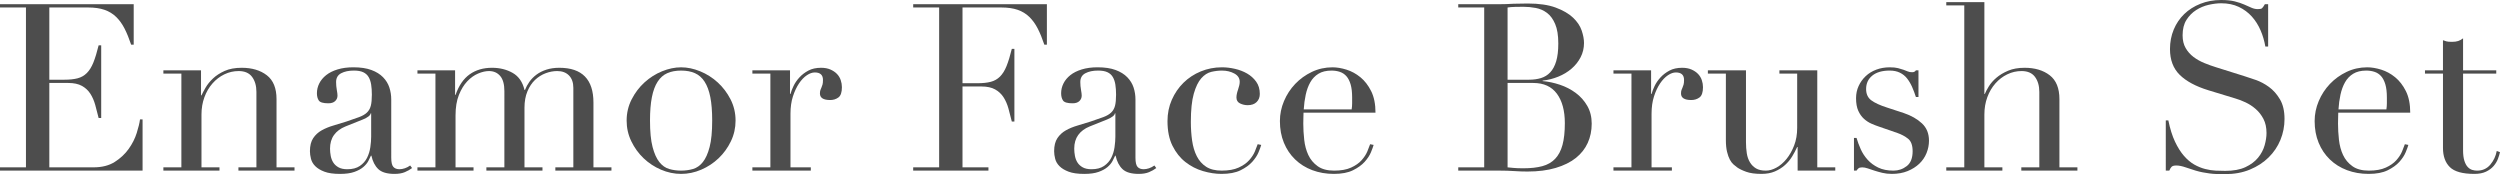 <?xml version="1.0" encoding="utf-8"?>
<!-- Generator: Adobe Illustrator 28.0.0, SVG Export Plug-In . SVG Version: 6.00 Build 0)  -->
<svg version="1.1" id="レイヤー_1" xmlns="http://www.w3.org/2000/svg" xmlns:xlink="http://www.w3.org/1999/xlink" x="0px"
	 y="0px" width="374.356px" height="26.075px" viewBox="0 0 374.356 26.075"
	 style="enable-background:new 0 0 374.356 26.075;" xml:space="preserve">
<style type="text/css">
	.st0{fill:#4D4D4D;}
</style>
<g>
	<g>
		<path class="st0" d="M0,25.06h3.886V1.12H0V0.63h20.021v6.055h-0.385
			c-0.304-0.91-0.63-1.709-0.98-2.397c-0.35-0.688-0.77-1.271-1.26-1.75
			c-0.49-0.478-1.073-0.834-1.75-1.068c-0.677-0.233-1.493-0.35-2.45-0.35
			H7.386v10.815h2.274c0.771,0,1.423-0.07,1.96-0.21
			c0.537-0.14,0.998-0.403,1.383-0.788s0.712-0.91,0.98-1.575
			c0.268-0.665,0.53-1.522,0.787-2.573h0.385v10.885h-0.385
			c-0.164-0.677-0.333-1.33-0.508-1.96c-0.175-0.63-0.42-1.19-0.734-1.68
			c-0.315-0.49-0.735-0.881-1.261-1.173c-0.524-0.292-1.207-0.438-2.047-0.438H7.386
			v12.635H14c1.283,0,2.351-0.274,3.203-0.823c0.852-0.548,1.545-1.201,2.082-1.96
			c0.537-0.758,0.934-1.545,1.19-2.363c0.256-0.816,0.42-1.493,0.49-2.03
			h0.385v7.665H0V25.06z"/>
		<path class="st0" d="M24.465,25.06h2.695V11.025h-2.695v-0.49h5.635v3.745h0.07
			c0.141-0.303,0.344-0.688,0.612-1.155c0.269-0.467,0.636-0.921,1.103-1.365
			c0.467-0.443,1.051-0.823,1.75-1.137c0.7-0.315,1.552-0.472,2.556-0.472
			c1.54,0,2.794,0.374,3.762,1.12c0.969,0.747,1.453,1.937,1.453,3.57v10.22
			h2.694v0.49h-8.399v-0.49h2.695V13.755c0-0.91-0.217-1.656-0.647-2.24
			c-0.433-0.583-1.103-0.875-2.013-0.875c-0.747,0-1.459,0.163-2.136,0.49
			c-0.677,0.327-1.271,0.782-1.784,1.365c-0.514,0.583-0.916,1.272-1.208,2.065
			c-0.292,0.793-0.438,1.657-0.438,2.59v7.91h2.695v0.49h-8.4V25.06z"/>
		<path class="st0" d="M61.705,25.165c-0.304,0.234-0.665,0.438-1.085,0.613
			s-0.934,0.262-1.54,0.262c-1.12,0-1.932-0.24-2.433-0.718
			c-0.502-0.478-0.846-1.149-1.032-2.012h-0.07
			c-0.094,0.21-0.222,0.472-0.385,0.788c-0.164,0.315-0.415,0.618-0.753,0.91
			c-0.339,0.292-0.787,0.537-1.348,0.735c-0.56,0.198-1.271,0.298-2.135,0.298
			c-0.979,0-1.762-0.111-2.345-0.333c-0.584-0.221-1.039-0.495-1.365-0.823
			c-0.327-0.326-0.543-0.694-0.647-1.103c-0.105-0.408-0.157-0.787-0.157-1.137
			c0-0.816,0.163-1.47,0.489-1.96c0.327-0.49,0.753-0.88,1.278-1.173
			c0.524-0.292,1.107-0.53,1.75-0.717c0.641-0.187,1.289-0.385,1.942-0.595
			c0.77-0.256,1.405-0.478,1.907-0.665c0.502-0.187,0.893-0.414,1.173-0.683
			c0.279-0.268,0.472-0.606,0.577-1.015c0.105-0.408,0.157-0.963,0.157-1.663
			c0-0.56-0.035-1.062-0.104-1.505c-0.07-0.443-0.199-0.823-0.385-1.138
			c-0.188-0.315-0.455-0.554-0.806-0.718c-0.35-0.163-0.816-0.245-1.399-0.245
			c-0.771,0-1.406,0.135-1.908,0.403c-0.502,0.268-0.752,0.706-0.752,1.312
			c0,0.397,0.035,0.787,0.104,1.172c0.07,0.385,0.105,0.671,0.105,0.857
			c0,0.327-0.117,0.601-0.351,0.823c-0.233,0.222-0.571,0.333-1.015,0.333
			c-0.77,0-1.248-0.14-1.435-0.42c-0.188-0.28-0.28-0.642-0.28-1.085
			c0-0.513,0.116-1.003,0.35-1.47c0.233-0.467,0.578-0.881,1.033-1.243
			c0.454-0.361,1.026-0.647,1.715-0.857c0.688-0.21,1.476-0.315,2.362-0.315
			c1.073,0,1.972,0.135,2.695,0.403c0.723,0.268,1.306,0.63,1.75,1.085
			c0.442,0.455,0.758,0.969,0.944,1.54c0.187,0.572,0.28,1.172,0.28,1.802
			V23.625c0,0.677,0.105,1.132,0.315,1.365c0.21,0.234,0.513,0.35,0.909,0.35
			c0.257,0,0.525-0.047,0.806-0.14c0.279-0.093,0.548-0.233,0.805-0.42
			L61.705,25.165z M55.58,16.975h-0.07c-0.047,0.303-0.432,0.607-1.155,0.91
			l-2.625,1.05c-0.747,0.303-1.318,0.729-1.715,1.278
			c-0.396,0.548-0.595,1.231-0.595,2.047c0,0.35,0.035,0.712,0.104,1.085
			c0.07,0.374,0.198,0.706,0.386,0.998c0.187,0.292,0.448,0.531,0.787,0.718
			c0.338,0.187,0.775,0.28,1.312,0.28c0.771,0,1.395-0.163,1.873-0.49
			c0.478-0.326,0.84-0.735,1.085-1.225c0.244-0.49,0.407-1.021,0.489-1.593
			c0.082-0.571,0.123-1.09,0.123-1.557V16.975z"/>
		<path class="st0" d="M62.51,25.06h2.694V11.025h-2.694v-0.49h5.635v3.675h0.069
			c0.49-1.4,1.196-2.427,2.118-3.08c0.921-0.653,2.035-0.98,3.343-0.98
			c1.166,0,2.198,0.257,3.097,0.77c0.898,0.513,1.488,1.365,1.768,2.555h0.07
			c0.163-0.42,0.385-0.828,0.665-1.225c0.28-0.396,0.63-0.752,1.05-1.067
			c0.42-0.315,0.916-0.565,1.487-0.753c0.572-0.186,1.22-0.28,1.942-0.28
			c3.407,0,5.11,1.739,5.11,5.215v9.695h2.695v0.49h-8.4v-0.49h2.695V13.16
			c0-0.793-0.216-1.412-0.647-1.855c-0.433-0.443-1.021-0.665-1.768-0.665
			c-0.584,0-1.167,0.111-1.75,0.333c-0.584,0.222-1.108,0.554-1.575,0.997
			c-0.467,0.444-0.846,1.015-1.138,1.715s-0.438,1.517-0.438,2.45v8.925h2.695
			v0.49h-8.4v-0.49h2.695V13.65c0-1.027-0.21-1.785-0.63-2.275
			s-0.98-0.735-1.68-0.735c-0.49,0-1.027,0.122-1.61,0.367
			c-0.584,0.245-1.126,0.63-1.628,1.155c-0.502,0.525-0.922,1.208-1.26,2.047
			c-0.338,0.84-0.508,1.867-0.508,3.08v7.77h2.695v0.49h-8.399V25.06z"/>
		<path class="st0" d="M93.834,18.06c0-1.143,0.251-2.205,0.753-3.185
			c0.501-0.98,1.143-1.825,1.925-2.537c0.781-0.712,1.656-1.266,2.625-1.663
			c0.968-0.396,1.919-0.595,2.853-0.595c0.933,0,1.884,0.198,2.853,0.595
			c0.968,0.397,1.843,0.951,2.625,1.663c0.781,0.712,1.423,1.557,1.925,2.537
			c0.501,0.98,0.752,2.042,0.752,3.185c0,1.097-0.233,2.13-0.699,3.097
			c-0.468,0.969-1.08,1.815-1.838,2.538c-0.759,0.723-1.627,1.295-2.607,1.715
			c-0.98,0.42-1.983,0.63-3.01,0.63c-1.027,0-2.03-0.21-3.01-0.63
			c-0.98-0.42-1.85-0.992-2.608-1.715c-0.758-0.723-1.37-1.569-1.837-2.538
			C94.067,20.19,93.834,19.157,93.834,18.06z M97.334,18.06
			c0,1.657,0.128,2.975,0.385,3.955s0.596,1.732,1.016,2.257
			c0.42,0.525,0.909,0.87,1.47,1.032c0.56,0.164,1.155,0.245,1.785,0.245
			s1.225-0.082,1.785-0.245c0.56-0.163,1.05-0.507,1.47-1.032
			c0.42-0.525,0.758-1.277,1.015-2.257s0.385-2.298,0.385-3.955
			c0-1.4-0.093-2.573-0.279-3.518c-0.188-0.945-0.473-1.715-0.857-2.31
			c-0.386-0.595-0.87-1.021-1.453-1.278c-0.583-0.257-1.271-0.385-2.064-0.385
			c-0.794,0-1.482,0.128-2.065,0.385c-0.583,0.257-1.067,0.682-1.452,1.278
			c-0.385,0.595-0.671,1.365-0.857,2.31
			C97.427,15.488,97.334,16.66,97.334,18.06z"/>
		<path class="st0" d="M112.664,25.06h2.695V11.025h-2.695v-0.49h5.635v3.535h0.07
			c0.093-0.35,0.245-0.747,0.455-1.19c0.21-0.443,0.501-0.869,0.875-1.278
			c0.373-0.408,0.822-0.752,1.348-1.032c0.524-0.28,1.16-0.42,1.907-0.42
			c0.536,0,1.003,0.087,1.399,0.262s0.724,0.397,0.98,0.665
			c0.257,0.268,0.443,0.577,0.56,0.927c0.117,0.35,0.176,0.7,0.176,1.05
			c0,0.77-0.176,1.284-0.525,1.54c-0.35,0.257-0.759,0.385-1.225,0.385
			c-1.027,0-1.54-0.326-1.54-0.98c0-0.21,0.022-0.379,0.069-0.508
			c0.047-0.128,0.1-0.256,0.158-0.385c0.058-0.128,0.11-0.274,0.157-0.438
			c0.047-0.163,0.07-0.396,0.07-0.7c0-0.746-0.409-1.12-1.226-1.12
			c-0.373,0-0.77,0.14-1.189,0.42s-0.812,0.688-1.173,1.225
			c-0.362,0.537-0.665,1.185-0.91,1.942c-0.245,0.759-0.367,1.627-0.367,2.608
			v8.015h3.045v0.49h-8.75V25.06z"/>
		<path class="st0" d="M136.744,25.06h3.885V1.12h-3.885V0.63h20.02v6.055h-0.385
			c-0.304-0.91-0.63-1.709-0.979-2.397c-0.351-0.688-0.771-1.271-1.261-1.75
			c-0.489-0.478-1.073-0.834-1.75-1.068c-0.677-0.233-1.493-0.35-2.449-0.35
			h-5.811v11.34h2.275c0.77,0,1.423-0.07,1.96-0.21
			c0.536-0.14,0.997-0.402,1.383-0.787c0.385-0.385,0.711-0.91,0.979-1.575
			c0.268-0.665,0.53-1.522,0.787-2.573h0.386v10.885h-0.386
			c-0.163-0.676-0.332-1.33-0.507-1.96c-0.175-0.63-0.42-1.19-0.735-1.68
			c-0.314-0.49-0.735-0.88-1.26-1.173c-0.525-0.292-1.208-0.438-2.048-0.438
			h-2.835v12.11h3.885v0.49h-11.27V25.06z"/>
		<path class="st0" d="M173.144,25.165c-0.304,0.234-0.665,0.438-1.085,0.613
			s-0.934,0.262-1.54,0.262c-1.12,0-1.931-0.24-2.433-0.718
			s-0.846-1.149-1.032-2.012h-0.07c-0.093,0.21-0.222,0.472-0.385,0.788
			c-0.163,0.315-0.414,0.618-0.752,0.91c-0.339,0.292-0.788,0.537-1.348,0.735
			c-0.561,0.198-1.272,0.298-2.135,0.298c-0.98,0-1.763-0.111-2.346-0.333
			s-1.038-0.495-1.364-0.823c-0.327-0.326-0.543-0.694-0.648-1.103
			c-0.104-0.408-0.157-0.787-0.157-1.137c0-0.816,0.163-1.47,0.49-1.96
			c0.326-0.49,0.753-0.88,1.277-1.173c0.525-0.292,1.108-0.53,1.75-0.717
			c0.642-0.187,1.289-0.385,1.942-0.595c0.771-0.256,1.405-0.478,1.908-0.665
			c0.501-0.187,0.892-0.414,1.172-0.683c0.28-0.268,0.473-0.606,0.578-1.015
			c0.104-0.408,0.157-0.963,0.157-1.663c0-0.56-0.035-1.062-0.105-1.505
			c-0.069-0.443-0.198-0.823-0.385-1.138c-0.187-0.315-0.455-0.554-0.805-0.718
			c-0.351-0.163-0.817-0.245-1.4-0.245c-0.77,0-1.406,0.135-1.907,0.403
			c-0.502,0.268-0.753,0.706-0.753,1.312c0,0.397,0.035,0.787,0.105,1.172
			c0.069,0.385,0.104,0.671,0.104,0.857c0,0.327-0.117,0.601-0.35,0.823
			c-0.233,0.222-0.572,0.333-1.015,0.333c-0.771,0-1.249-0.14-1.436-0.42
			s-0.28-0.642-0.28-1.085c0-0.513,0.117-1.003,0.351-1.47
			c0.232-0.467,0.577-0.881,1.032-1.243c0.455-0.361,1.026-0.647,1.715-0.857
			s1.476-0.315,2.362-0.315c1.073,0,1.972,0.135,2.695,0.403
			c0.723,0.268,1.307,0.63,1.75,1.085c0.443,0.455,0.758,0.969,0.945,1.54
			c0.187,0.572,0.28,1.172,0.28,1.802V23.625c0,0.677,0.104,1.132,0.314,1.365
			c0.21,0.234,0.513,0.35,0.91,0.35c0.257,0,0.525-0.047,0.805-0.14
			c0.28-0.093,0.548-0.233,0.806-0.42L173.144,25.165z M167.019,16.975h-0.069
			c-0.048,0.303-0.433,0.607-1.155,0.91l-2.625,1.05
			c-0.747,0.303-1.318,0.729-1.715,1.278c-0.397,0.548-0.596,1.231-0.596,2.047
			c0,0.35,0.035,0.712,0.105,1.085c0.07,0.374,0.198,0.706,0.385,0.998
			c0.187,0.292,0.449,0.531,0.788,0.718c0.338,0.187,0.775,0.28,1.312,0.28
			c0.77,0,1.394-0.163,1.872-0.49c0.478-0.326,0.84-0.735,1.085-1.225
			s0.408-1.021,0.49-1.593c0.081-0.571,0.122-1.09,0.122-1.557V16.975z"/>
		<path class="st0" d="M188.858,21.7c-0.07,0.257-0.205,0.625-0.402,1.103
			c-0.199,0.479-0.514,0.957-0.945,1.435c-0.432,0.479-1.015,0.898-1.75,1.26
			s-1.686,0.542-2.853,0.542c-0.887,0-1.809-0.14-2.765-0.42
			c-0.957-0.28-1.832-0.729-2.625-1.348c-0.794-0.618-1.441-1.429-1.942-2.432
			c-0.502-1.003-0.753-2.24-0.753-3.71c0-1.143,0.216-2.205,0.647-3.185
			s1.015-1.832,1.75-2.555c0.735-0.723,1.598-1.289,2.59-1.698
			c0.992-0.408,2.048-0.613,3.168-0.613c0.63,0,1.277,0.076,1.942,0.228
			c0.665,0.152,1.271,0.385,1.82,0.7c0.548,0.315,1.003,0.723,1.364,1.225
			c0.361,0.502,0.543,1.115,0.543,1.837c0,0.49-0.157,0.893-0.473,1.208
			S187.411,15.75,186.828,15.75c-0.396,0-0.775-0.087-1.138-0.262
			c-0.361-0.175-0.542-0.472-0.542-0.893c0-0.326,0.081-0.723,0.245-1.19
			c0.163-0.467,0.245-0.852,0.245-1.155c0-0.536-0.269-0.95-0.806-1.242
			c-0.537-0.292-1.154-0.438-1.854-0.438c-0.514,0-1.045,0.064-1.593,0.192
			c-0.549,0.129-1.05,0.45-1.505,0.963c-0.455,0.513-0.828,1.283-1.12,2.31
			c-0.292,1.027-0.438,2.427-0.438,4.2c0,1.003,0.064,1.948,0.192,2.835
			c0.128,0.887,0.361,1.663,0.7,2.327c0.338,0.665,0.805,1.19,1.4,1.575
			c0.595,0.385,1.37,0.577,2.327,0.577c1.026,0,1.872-0.151,2.537-0.455
			c0.665-0.303,1.19-0.67,1.575-1.103c0.385-0.431,0.671-0.869,0.857-1.312
			c0.187-0.443,0.327-0.805,0.42-1.085L188.858,21.7z"/>
		<path class="st0" d="M195.192,16.87c0,0.233-0.006,0.472-0.018,0.718
			c-0.012,0.245-0.017,0.554-0.017,0.927c0,0.77,0.046,1.575,0.14,2.415
			c0.093,0.84,0.298,1.599,0.612,2.275c0.315,0.677,0.781,1.237,1.4,1.68
			c0.618,0.444,1.44,0.665,2.467,0.665c1.027,0,1.873-0.151,2.538-0.455
			c0.665-0.303,1.189-0.67,1.575-1.103c0.385-0.431,0.67-0.869,0.857-1.312
			c0.187-0.443,0.326-0.805,0.42-1.085l0.524,0.105
			c-0.069,0.257-0.204,0.625-0.402,1.103c-0.198,0.479-0.514,0.957-0.944,1.435
			c-0.433,0.479-1.016,0.898-1.75,1.26c-0.735,0.362-1.687,0.542-2.853,0.542
			c-1.167,0-2.246-0.187-3.238-0.56c-0.991-0.373-1.85-0.91-2.572-1.61
			c-0.724-0.7-1.283-1.534-1.68-2.503c-0.397-0.968-0.595-2.047-0.595-3.237
			c0-1.027,0.203-2.024,0.612-2.993c0.408-0.968,0.968-1.825,1.68-2.573
			c0.712-0.746,1.546-1.347,2.503-1.802c0.956-0.455,1.982-0.682,3.08-0.682
			c0.652,0,1.353,0.117,2.1,0.35c0.746,0.234,1.44,0.613,2.082,1.138
			c0.642,0.525,1.179,1.219,1.61,2.083c0.432,0.864,0.647,1.937,0.647,3.22
			H195.192z M202.402,16.38c0.047-0.327,0.07-0.63,0.07-0.91s0-0.571,0-0.875
			c0-0.793-0.076-1.446-0.228-1.96c-0.152-0.513-0.362-0.921-0.63-1.225
			c-0.269-0.303-0.595-0.519-0.979-0.648c-0.386-0.128-0.8-0.192-1.243-0.192
			c-0.793,0-1.447,0.157-1.96,0.472c-0.514,0.315-0.922,0.741-1.225,1.278
			c-0.304,0.537-0.531,1.155-0.683,1.855c-0.152,0.7-0.251,1.435-0.298,2.205
			H202.402z"/>
		<path class="st0" d="M218.362,25.06h3.886V1.12h-3.886V0.63h6.125
			c0.351,0,0.706-0.006,1.068-0.018c0.361-0.011,0.729-0.029,1.103-0.052
			c0.372,0,0.734-0.005,1.085-0.018c0.35-0.011,0.688-0.017,1.015-0.017
			c1.703,0,3.103,0.204,4.2,0.612c1.097,0.409,1.96,0.91,2.59,1.505
			s1.062,1.237,1.295,1.925c0.233,0.688,0.35,1.312,0.35,1.872
			c0,0.77-0.169,1.482-0.507,2.135c-0.339,0.654-0.794,1.225-1.365,1.715
			c-0.572,0.49-1.231,0.887-1.978,1.19c-0.747,0.303-1.528,0.502-2.345,0.595
			v0.07c0.84,0.07,1.697,0.251,2.572,0.542
			c0.875,0.292,1.668,0.7,2.38,1.225c0.712,0.525,1.289,1.172,1.732,1.942
			s0.665,1.657,0.665,2.66c0,1.05-0.198,2.012-0.595,2.887
			c-0.397,0.875-0.992,1.627-1.785,2.258c-0.794,0.63-1.797,1.126-3.01,1.487
			c-1.214,0.362-2.625,0.542-4.235,0.542c-0.327,0-0.647-0.006-0.963-0.017
			c-0.314-0.012-0.647-0.03-0.997-0.052c-0.35-0.024-0.712-0.041-1.085-0.052
			c-0.373-0.012-0.77-0.018-1.19-0.018h-6.125V25.06z M225.748,11.935h3.22
			c0.653,0,1.248-0.082,1.785-0.245c0.536-0.163,0.997-0.449,1.382-0.857
			c0.386-0.408,0.683-0.962,0.893-1.662c0.21-0.7,0.315-1.587,0.315-2.66
			c0-1.213-0.157-2.188-0.473-2.922c-0.314-0.735-0.724-1.289-1.225-1.663
			c-0.502-0.373-1.062-0.618-1.681-0.735c-0.618-0.116-1.23-0.175-1.837-0.175
			c-0.42,0-0.847,0.006-1.277,0.017c-0.433,0.012-0.8,0.041-1.103,0.088V11.935z
			 M225.748,25.06c0.279,0.023,0.589,0.052,0.927,0.087
			c0.339,0.035,0.823,0.052,1.453,0.052c1.097,0,2.035-0.105,2.817-0.315
			c0.781-0.21,1.423-0.577,1.925-1.103c0.502-0.525,0.869-1.219,1.103-2.083
			c0.233-0.863,0.35-1.948,0.35-3.255c0-1.866-0.396-3.336-1.189-4.41
			c-0.794-1.073-1.972-1.61-3.535-1.61h-3.85V25.06z"/>
		<path class="st0" d="M241.603,25.06h2.695V11.025h-2.695v-0.49h5.635v3.535h0.07
			c0.093-0.35,0.245-0.747,0.455-1.19c0.21-0.443,0.501-0.869,0.875-1.278
			c0.373-0.408,0.822-0.752,1.348-1.032c0.524-0.28,1.16-0.42,1.907-0.42
			c0.536,0,1.003,0.087,1.399,0.262s0.724,0.397,0.98,0.665
			c0.257,0.268,0.443,0.577,0.56,0.927c0.117,0.35,0.176,0.7,0.176,1.05
			c0,0.77-0.176,1.284-0.525,1.54c-0.35,0.257-0.759,0.385-1.225,0.385
			c-1.027,0-1.54-0.326-1.54-0.98c0-0.21,0.022-0.379,0.069-0.508
			c0.047-0.128,0.1-0.256,0.158-0.385c0.058-0.128,0.11-0.274,0.157-0.438
			c0.047-0.163,0.07-0.396,0.07-0.7c0-0.746-0.409-1.12-1.226-1.12
			c-0.373,0-0.77,0.14-1.189,0.42s-0.812,0.688-1.173,1.225
			c-0.362,0.537-0.665,1.185-0.91,1.942c-0.245,0.759-0.367,1.627-0.367,2.608
			v8.015h3.045v0.49h-8.75V25.06z"/>
		<path class="st0" d="M274.817,25.55h-5.635v-3.535h-0.07
			c-0.21,0.467-0.461,0.939-0.752,1.417c-0.292,0.479-0.653,0.91-1.085,1.295
			c-0.433,0.385-0.934,0.7-1.505,0.945c-0.572,0.245-1.243,0.367-2.013,0.367
			c-0.934,0-1.692-0.105-2.275-0.315s-1.038-0.432-1.365-0.665
			c-0.163-0.116-0.344-0.262-0.542-0.438s-0.38-0.414-0.543-0.718
			c-0.163-0.303-0.303-0.694-0.42-1.172c-0.117-0.478-0.175-1.068-0.175-1.768
			v-9.94h-2.695v-0.49h5.705v10.745c0,0.607,0.041,1.167,0.123,1.68
			c0.081,0.514,0.238,0.963,0.473,1.348c0.232,0.385,0.536,0.688,0.909,0.91
			c0.373,0.222,0.863,0.333,1.471,0.333c0.513,0,1.044-0.151,1.592-0.455
			c0.549-0.303,1.051-0.735,1.506-1.295c0.454-0.56,0.834-1.23,1.137-2.012
			c0.304-0.781,0.455-1.663,0.455-2.643v-8.12h-2.66v-0.49h5.671v14.525h2.694
			V25.55z"/>
		<path class="st0" d="M277.617,20.65h0.385c0.163,0.56,0.373,1.126,0.63,1.698
			c0.257,0.572,0.601,1.097,1.032,1.575c0.432,0.479,0.963,0.869,1.593,1.172
			c0.63,0.304,1.388,0.455,2.275,0.455c0.746,0,1.411-0.228,1.995-0.683
			c0.583-0.455,0.875-1.195,0.875-2.222c0-0.886-0.228-1.51-0.683-1.873
			c-0.455-0.361-0.986-0.647-1.593-0.857l-2.729-0.945
			c-0.351-0.116-0.73-0.262-1.138-0.438c-0.409-0.175-0.788-0.42-1.138-0.735
			s-0.636-0.718-0.857-1.208c-0.223-0.49-0.333-1.12-0.333-1.89
			c0-0.653,0.128-1.26,0.386-1.82c0.256-0.56,0.606-1.05,1.05-1.47
			c0.442-0.42,0.974-0.747,1.593-0.98c0.617-0.233,1.288-0.35,2.012-0.35
			c0.514,0,0.928,0.041,1.243,0.123c0.314,0.082,0.589,0.163,0.822,0.245
			c0.232,0.082,0.442,0.164,0.63,0.245c0.187,0.082,0.408,0.122,0.665,0.122
			s0.443-0.093,0.56-0.28h0.386v3.99h-0.386
			c-0.163-0.513-0.35-1.009-0.56-1.488c-0.21-0.478-0.461-0.904-0.753-1.278
			c-0.292-0.373-0.653-0.665-1.085-0.875s-0.939-0.315-1.522-0.315
			c-1.12,0-1.989,0.251-2.607,0.752c-0.618,0.502-0.928,1.173-0.928,2.012
			c0,0.747,0.263,1.312,0.788,1.698c0.524,0.385,1.301,0.741,2.327,1.068
			l2.556,0.84c1.096,0.374,1.994,0.887,2.694,1.54
			c0.7,0.654,1.05,1.517,1.05,2.59c0,0.63-0.122,1.249-0.367,1.855
			c-0.245,0.607-0.606,1.137-1.085,1.593s-1.062,0.823-1.75,1.103
			s-1.476,0.42-2.362,0.42c-0.514,0-0.986-0.052-1.418-0.157
			s-0.828-0.216-1.189-0.333c-0.362-0.116-0.694-0.228-0.998-0.333
			c-0.303-0.105-0.583-0.157-0.84-0.157s-0.443,0.052-0.56,0.157
			c-0.117,0.105-0.21,0.216-0.28,0.333h-0.385V20.65z"/>
		<path class="st0" d="M291.441,25.06h2.695V0.805h-2.695V0.315h5.705v13.755h0.07
			c0.116-0.303,0.314-0.683,0.595-1.137c0.28-0.455,0.659-0.886,1.138-1.295
			c0.478-0.408,1.062-0.758,1.75-1.05c0.688-0.292,1.511-0.438,2.468-0.438
			c1.54,0,2.794,0.374,3.762,1.12c0.969,0.747,1.453,1.937,1.453,3.57v10.22
			h2.694v0.49h-8.399v-0.49h2.695V13.755c0-0.91-0.217-1.656-0.647-2.24
			c-0.433-0.583-1.103-0.875-2.013-0.875c-0.747,0-1.459,0.163-2.136,0.49
			c-0.677,0.327-1.271,0.782-1.784,1.365c-0.514,0.583-0.916,1.272-1.208,2.065
			c-0.292,0.793-0.438,1.657-0.438,2.59v7.91h2.695v0.49h-8.4V25.06z"/>
		<path class="st0" d="M324.307,18.025h0.385c0.257,1.26,0.589,2.322,0.997,3.185
			c0.408,0.864,0.858,1.575,1.348,2.135c0.49,0.56,1.003,0.992,1.54,1.295
			c0.537,0.303,1.079,0.525,1.628,0.665c0.548,0.14,1.073,0.222,1.575,0.245
			c0.501,0.023,0.974,0.035,1.417,0.035c1.236,0,2.252-0.186,3.045-0.56
			c0.793-0.373,1.423-0.845,1.891-1.417c0.466-0.572,0.793-1.19,0.979-1.855
			c0.187-0.665,0.28-1.277,0.28-1.837c0-0.816-0.152-1.516-0.455-2.1
			c-0.304-0.583-0.688-1.079-1.155-1.487c-0.467-0.408-0.975-0.74-1.522-0.998
			c-0.549-0.257-1.067-0.455-1.558-0.595l-4.024-1.225
			c-1.891-0.583-3.32-1.353-4.288-2.31c-0.969-0.956-1.452-2.24-1.452-3.85
			c0-1.05,0.187-2.024,0.56-2.923c0.373-0.898,0.898-1.674,1.575-2.327
			c0.677-0.653,1.487-1.167,2.433-1.54C330.449,0.187,331.481,0,332.602,0
			c0.816,0,1.499,0.07,2.047,0.21c0.549,0.14,1.021,0.298,1.418,0.473
			c0.396,0.175,0.753,0.333,1.067,0.472c0.315,0.14,0.636,0.21,0.963,0.21
			c0.303,0,0.507-0.041,0.612-0.123c0.104-0.081,0.25-0.285,0.438-0.612h0.49v6.335
			h-0.42c-0.141-0.84-0.38-1.65-0.718-2.433
			c-0.339-0.781-0.776-1.47-1.312-2.065c-0.537-0.595-1.185-1.073-1.942-1.435
			c-0.759-0.361-1.64-0.542-2.643-0.542c-0.561,0-1.179,0.076-1.855,0.228
			c-0.677,0.152-1.307,0.415-1.89,0.788c-0.584,0.374-1.067,0.864-1.452,1.47
			c-0.386,0.607-0.578,1.377-0.578,2.31c0,0.747,0.151,1.382,0.455,1.907
			c0.303,0.525,0.694,0.969,1.173,1.33c0.478,0.362,1.015,0.665,1.609,0.91
			c0.596,0.245,1.196,0.461,1.803,0.647l4.235,1.33
			c0.442,0.14,1.003,0.327,1.68,0.56c0.677,0.234,1.336,0.583,1.978,1.05
			c0.642,0.467,1.19,1.085,1.646,1.855s0.682,1.75,0.682,2.94
			c0,1.097-0.204,2.141-0.612,3.133c-0.408,0.992-0.997,1.867-1.768,2.625
			c-0.77,0.759-1.703,1.365-2.8,1.82s-2.333,0.682-3.71,0.682
			c-0.49,0-0.922-0.006-1.295-0.017c-0.373-0.012-0.724-0.041-1.05-0.088
			c-0.327-0.047-0.653-0.099-0.98-0.157c-0.327-0.058-0.688-0.146-1.085-0.262
			c-0.467-0.14-0.968-0.303-1.505-0.49c-0.537-0.187-1.003-0.28-1.399-0.28
			c-0.351,0-0.59,0.07-0.718,0.21c-0.129,0.14-0.239,0.327-0.333,0.56h-0.524
			V18.025z"/>
		<path class="st0" d="M350.136,16.87c0,0.233-0.006,0.472-0.018,0.718
			c-0.012,0.245-0.017,0.554-0.017,0.927c0,0.77,0.046,1.575,0.14,2.415
			c0.093,0.84,0.298,1.599,0.612,2.275c0.315,0.677,0.781,1.237,1.4,1.68
			c0.618,0.444,1.44,0.665,2.467,0.665c1.027,0,1.873-0.151,2.538-0.455
			c0.665-0.303,1.189-0.67,1.575-1.103c0.385-0.431,0.67-0.869,0.857-1.312
			c0.187-0.443,0.326-0.805,0.42-1.085l0.524,0.105
			c-0.069,0.257-0.204,0.625-0.402,1.103c-0.198,0.479-0.514,0.957-0.944,1.435
			c-0.433,0.479-1.016,0.898-1.75,1.26c-0.735,0.362-1.687,0.542-2.853,0.542
			c-1.167,0-2.246-0.187-3.238-0.56c-0.991-0.373-1.85-0.91-2.572-1.61
			c-0.724-0.7-1.283-1.534-1.68-2.503c-0.397-0.968-0.595-2.047-0.595-3.237
			c0-1.027,0.203-2.024,0.612-2.993c0.408-0.968,0.968-1.825,1.68-2.573
			c0.712-0.746,1.546-1.347,2.503-1.802c0.956-0.455,1.982-0.682,3.08-0.682
			c0.652,0,1.353,0.117,2.1,0.35c0.746,0.234,1.44,0.613,2.082,1.138
			c0.642,0.525,1.179,1.219,1.61,2.083c0.432,0.864,0.647,1.937,0.647,3.22
			H350.136z M357.346,16.38c0.047-0.327,0.07-0.63,0.07-0.91s0-0.571,0-0.875
			c0-0.793-0.076-1.446-0.228-1.96c-0.152-0.513-0.362-0.921-0.63-1.225
			c-0.269-0.303-0.595-0.519-0.979-0.648c-0.386-0.128-0.8-0.192-1.243-0.192
			c-0.793,0-1.447,0.157-1.96,0.472c-0.514,0.315-0.922,0.741-1.225,1.278
			c-0.304,0.537-0.531,1.155-0.683,1.855c-0.152,0.7-0.251,1.435-0.298,2.205
			H357.346z"/>
		<path class="st0" d="M363.121,10.535h2.695V6.02c0.187,0.07,0.361,0.129,0.524,0.175
			c0.163,0.047,0.443,0.07,0.84,0.07c0.351,0,0.653-0.041,0.91-0.123
			c0.257-0.082,0.502-0.216,0.735-0.403v4.795h4.97v0.49h-4.97v11.445
			c0,0.654,0.063,1.185,0.192,1.593c0.128,0.408,0.298,0.724,0.508,0.945
			c0.21,0.222,0.438,0.367,0.683,0.438s0.483,0.105,0.717,0.105
			c0.816,0,1.476-0.298,1.978-0.893s0.823-1.277,0.963-2.047l0.49,0.175
			c-0.07,0.303-0.176,0.642-0.315,1.015c-0.14,0.374-0.355,0.729-0.647,1.067
			c-0.292,0.339-0.671,0.619-1.138,0.84s-1.05,0.333-1.75,0.333
			c-1.75,0-2.97-0.339-3.657-1.015c-0.688-0.677-1.032-1.633-1.032-2.87V11.025
			h-2.695V10.535z"/>
	</g>
</g>
</svg>
